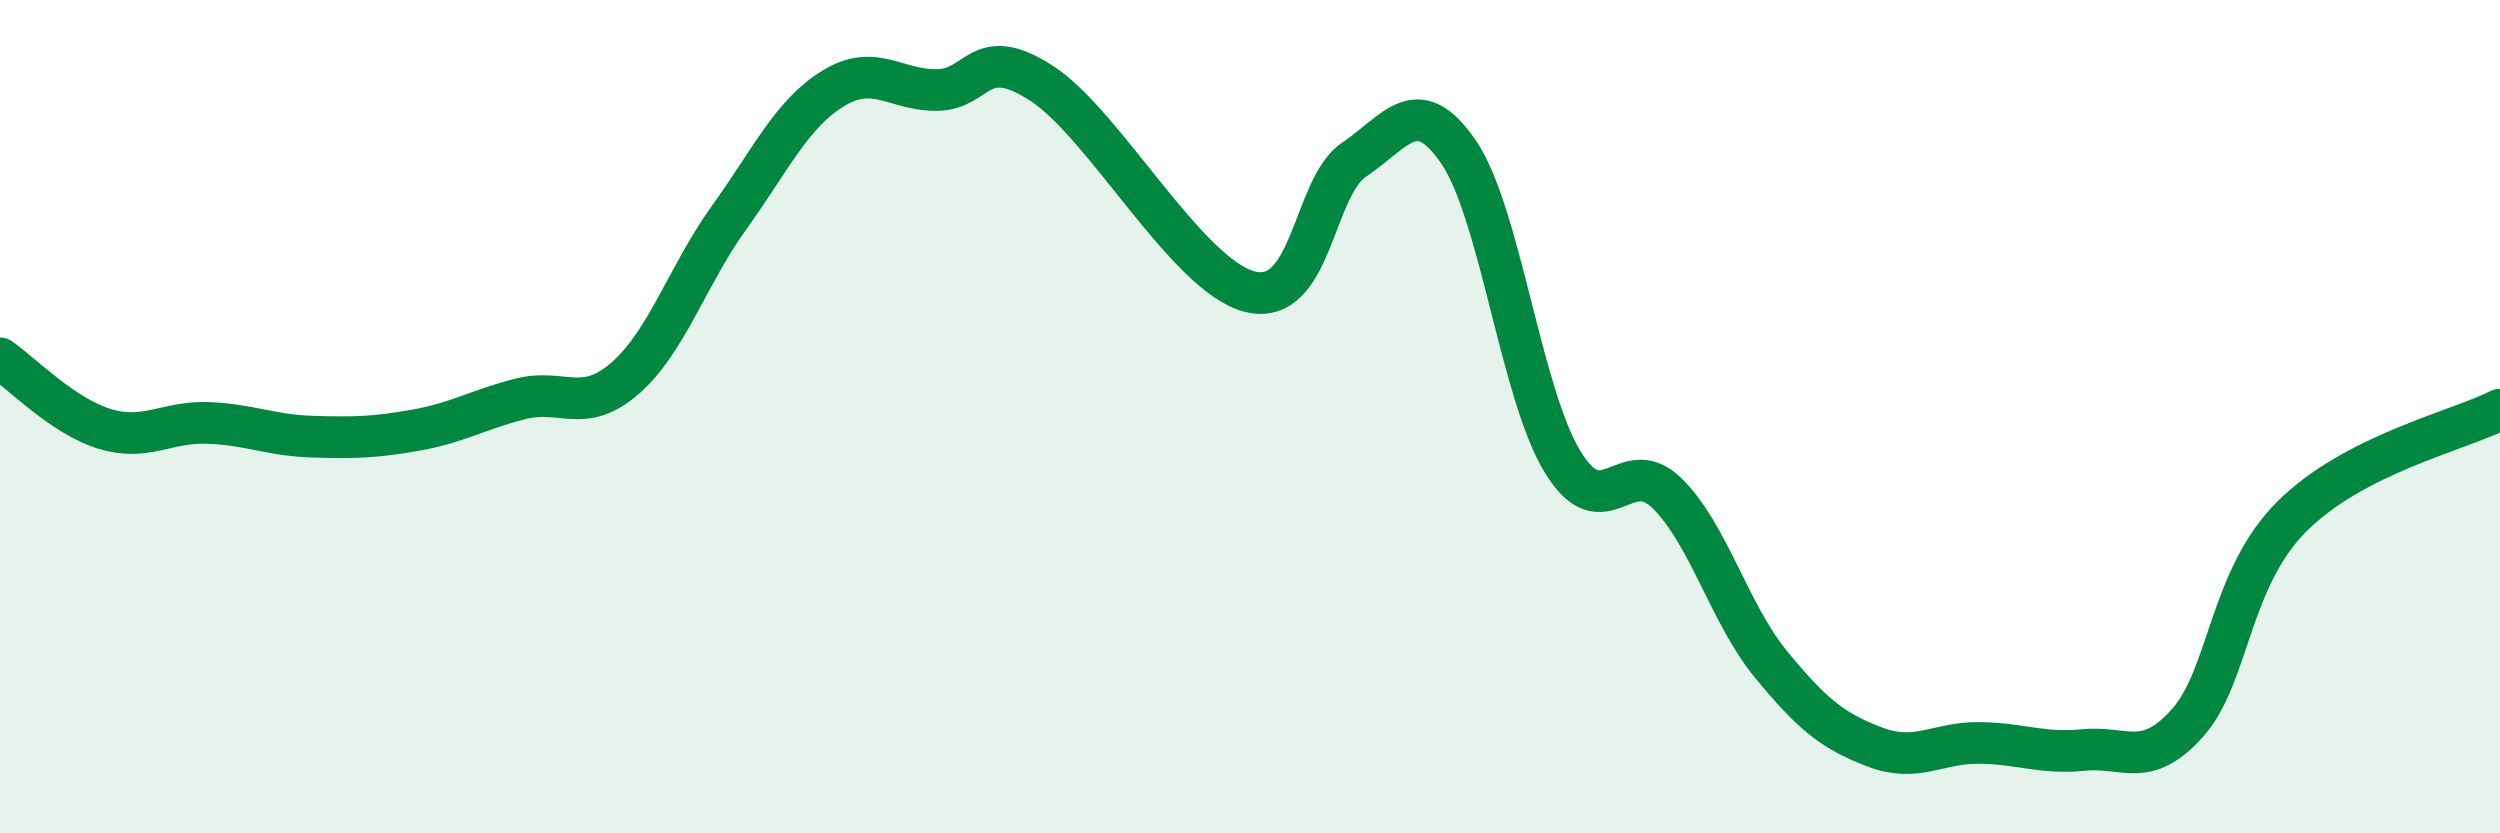 
    <svg width="60" height="20" viewBox="0 0 60 20" xmlns="http://www.w3.org/2000/svg">
      <path
        d="M 0,8.6 C 0.5,8.94 1.5,9.98 2.5,10.29 C 3.5,10.6 4,10.11 5,10.15 C 6,10.19 6.5,10.45 7.5,10.48 C 8.5,10.51 9,10.5 10,10.32 C 11,10.14 11.5,9.82 12.5,9.57 C 13.5,9.32 14,9.95 15,9.08 C 16,8.21 16.5,6.61 17.5,5.22 C 18.5,3.83 19,2.73 20,2.12 C 21,1.51 21.5,2.18 22.5,2.16 C 23.5,2.14 23.5,1.03 25,2 C 26.5,2.97 28.5,6.63 30,7 C 31.5,7.37 31.5,4.5 32.5,3.83 C 33.5,3.16 34,2.19 35,3.64 C 36,5.09 36.5,9.44 37.5,11.08 C 38.5,12.72 39,10.86 40,11.83 C 41,12.8 41.5,14.72 42.5,15.94 C 43.5,17.16 44,17.55 45,17.93 C 46,18.31 46.5,17.82 47.5,17.83 C 48.5,17.84 49,18.1 50,18 C 51,17.9 51.5,18.47 52.5,17.35 C 53.5,16.23 53.5,13.9 55,12.4 C 56.5,10.9 59,10.34 60,9.83L60 20L0 20Z"
        fill="#008740"
        opacity="0.1"
        stroke-linecap="round"
        stroke-linejoin="round"
      />
      <path
        d="M 0,8.6 C 0.5,8.94 1.5,9.98 2.5,10.29 C 3.5,10.6 4,10.11 5,10.15 C 6,10.19 6.5,10.45 7.5,10.48 C 8.5,10.51 9,10.5 10,10.32 C 11,10.14 11.5,9.82 12.5,9.57 C 13.5,9.32 14,9.95 15,9.08 C 16,8.21 16.5,6.61 17.5,5.22 C 18.5,3.83 19,2.73 20,2.12 C 21,1.51 21.5,2.18 22.5,2.16 C 23.5,2.14 23.5,1.03 25,2 C 26.5,2.97 28.5,6.63 30,7 C 31.5,7.37 31.5,4.5 32.5,3.83 C 33.5,3.16 34,2.19 35,3.64 C 36,5.09 36.5,9.44 37.5,11.08 C 38.5,12.72 39,10.86 40,11.83 C 41,12.8 41.5,14.72 42.5,15.94 C 43.5,17.16 44,17.55 45,17.93 C 46,18.31 46.5,17.82 47.5,17.83 C 48.5,17.84 49,18.1 50,18 C 51,17.9 51.5,18.47 52.5,17.35 C 53.5,16.23 53.5,13.9 55,12.4 C 56.5,10.9 59,10.34 60,9.83"
        stroke="#008740"
        stroke-width="1"
        fill="none"
        stroke-linecap="round"
        stroke-linejoin="round"
      />
    </svg>
  